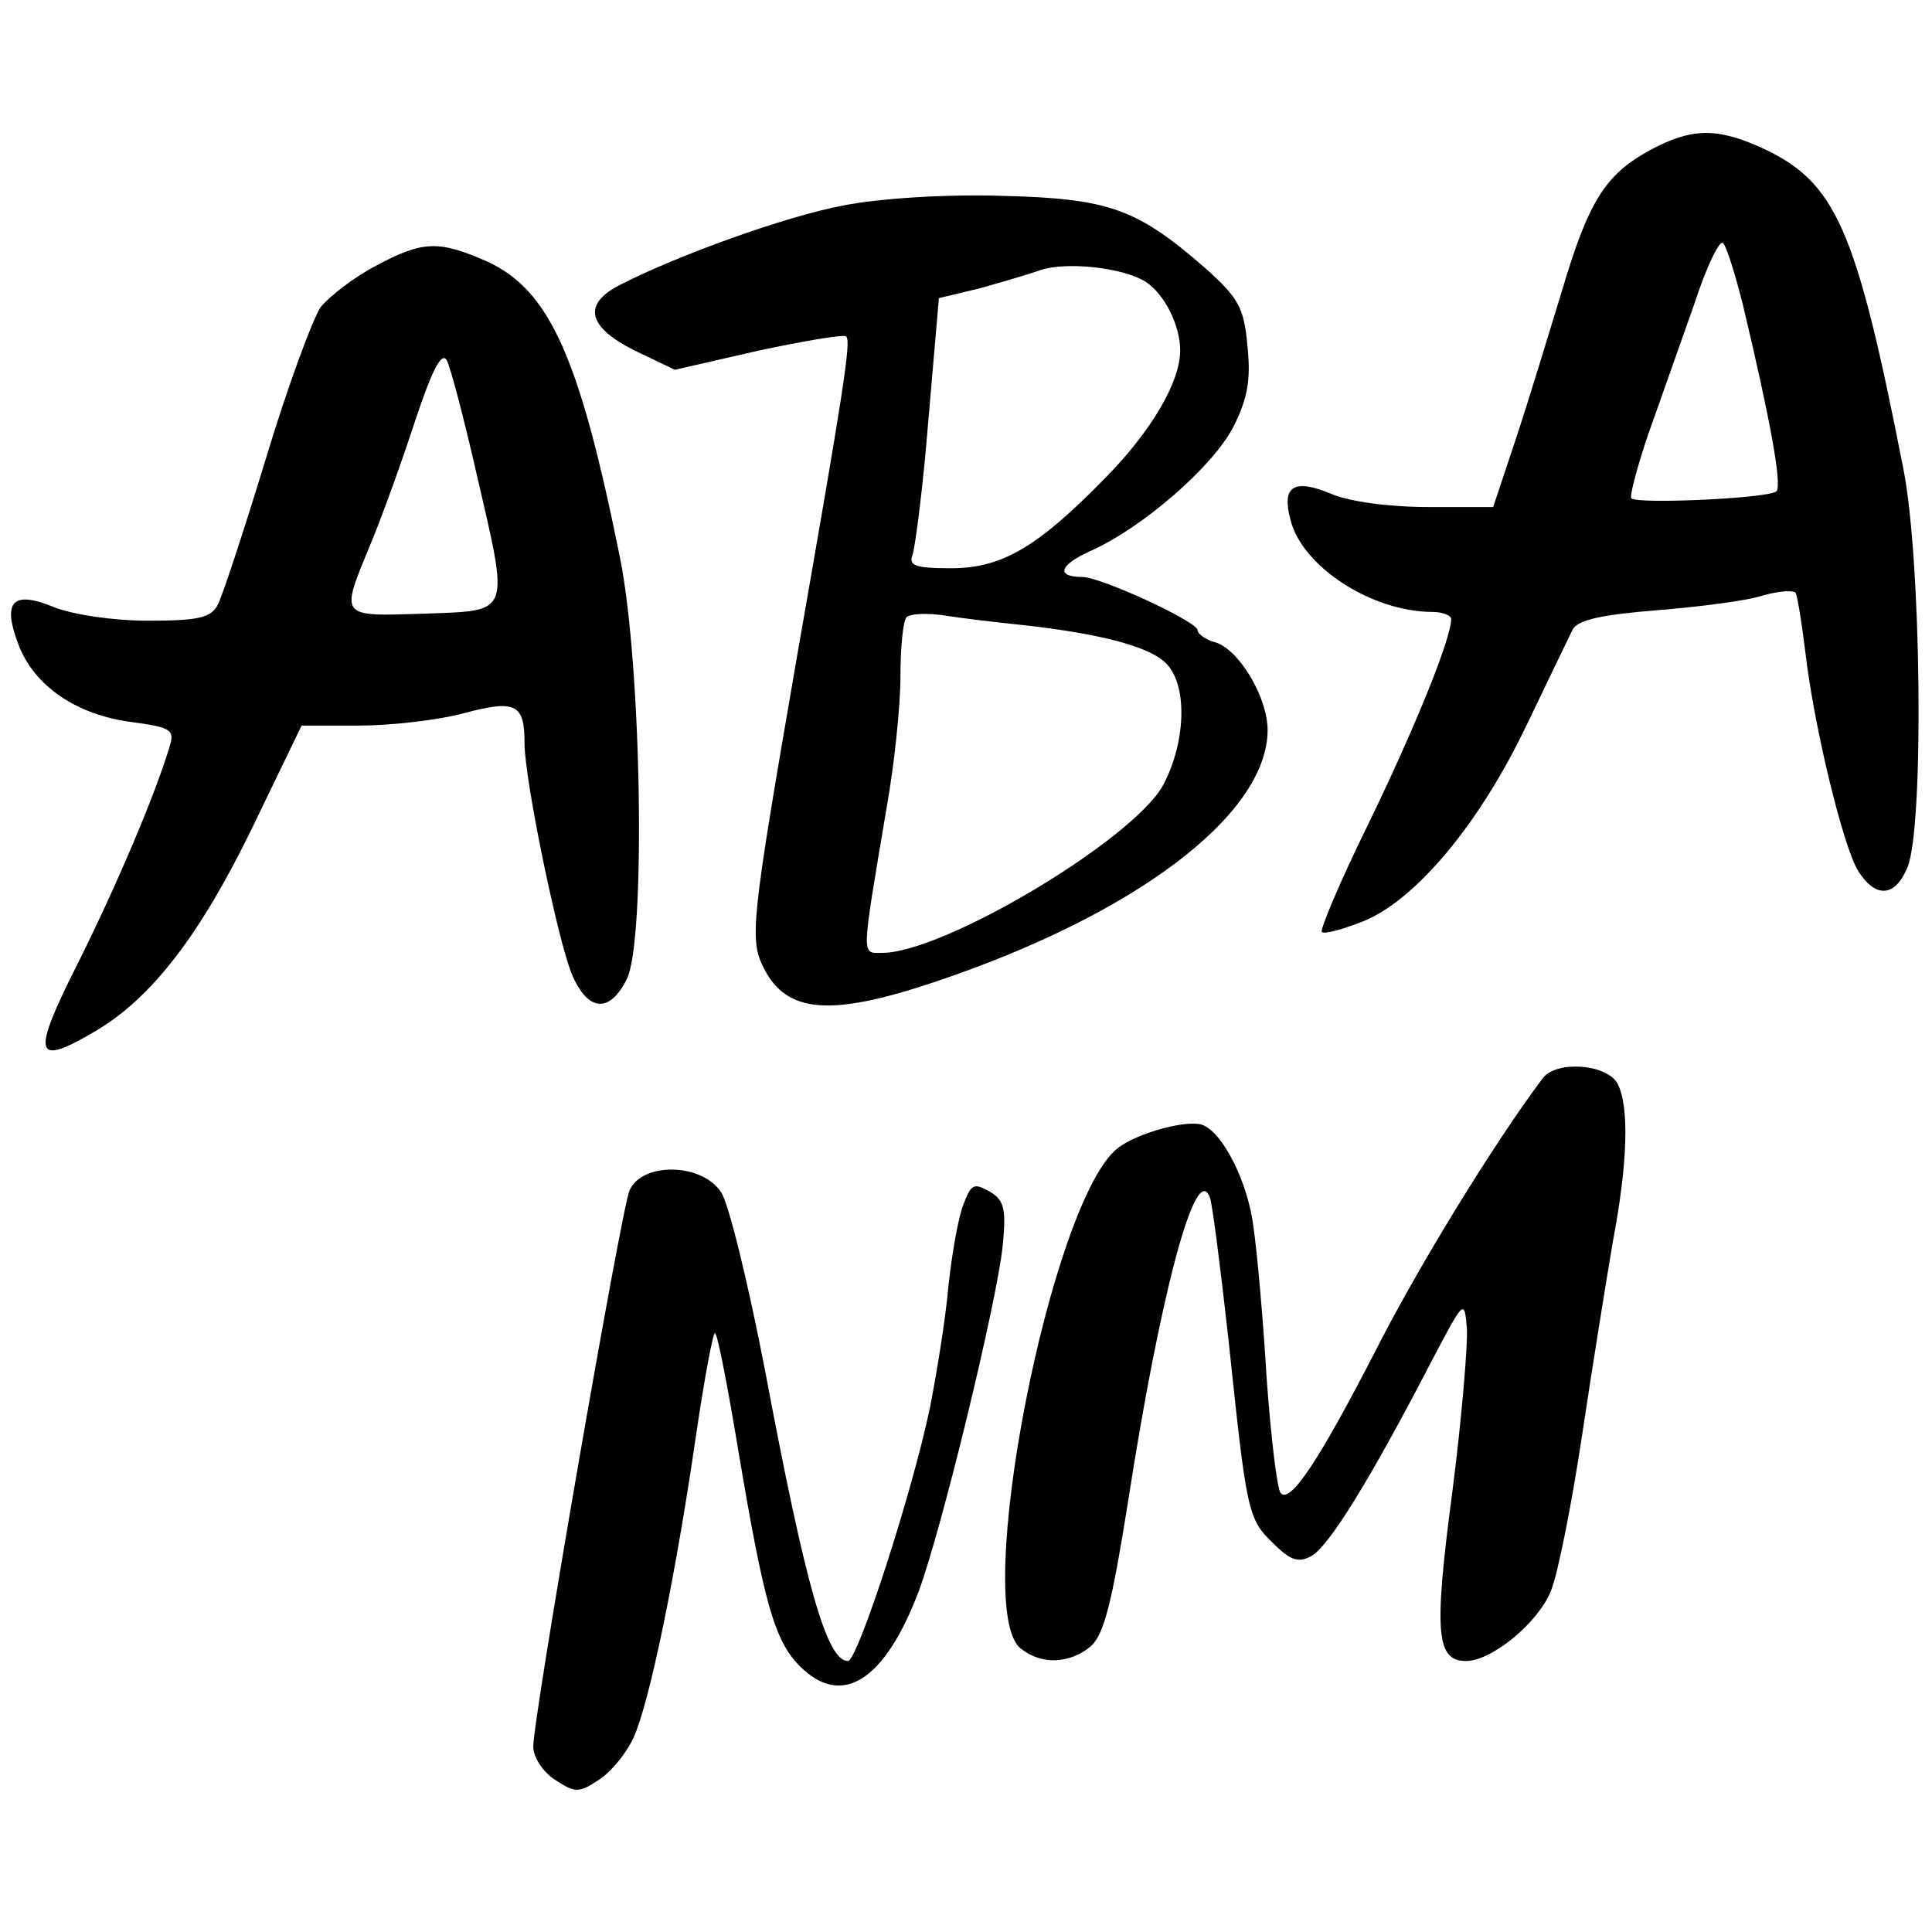 <?xml version="1.0" standalone="no"?>
<!DOCTYPE svg PUBLIC "-//W3C//DTD SVG 20010904//EN"
 "http://www.w3.org/TR/2001/REC-SVG-20010904/DTD/svg10.dtd">
<svg version="1.0" xmlns="http://www.w3.org/2000/svg"
 width="221pt" height="221pt" viewBox="0 0 221 221"
 preserveAspectRatio="xMidYMid meet">
<g transform="translate(0,221) scale(0.1,-0.1)"
fill="#000000" stroke="none">
<path d="M1887 2038 c-51 -28 -70 -58 -101 -163 -15 -49 -38 -125 -52 -167
l-26 -78 -74 0 c-44 0 -90 6 -111 15 -43 18 -57 9 -47 -29 13 -54 93 -106 163
-106 11 0 21 -4 21 -8 0 -23 -43 -128 -95 -235 -32 -65 -55 -120 -53 -123 3
-3 24 3 47 12 60 24 133 111 187 224 25 52 49 102 53 110 6 11 34 17 97 22 49
4 104 11 121 17 18 5 34 6 37 3 2 -4 7 -34 11 -67 10 -87 44 -226 61 -252 20
-31 42 -29 56 5 19 46 16 353 -5 457 -54 275 -77 327 -162 366 -51 23 -80 23
-128 -3z m107 -178 c30 -126 45 -205 38 -212 -8 -8 -159 -15 -166 -8 -2 3 7
37 20 75 14 39 37 105 52 147 14 43 29 74 33 70 4 -4 14 -36 23 -72z"/>
<path d="M965 1975 c-65 -12 -190 -57 -256 -91 -43 -22 -37 -48 17 -75 l46
-22 96 22 c52 11 98 19 100 16 6 -5 -4 -67 -57 -370 -52 -301 -54 -320 -37
-353 26 -51 76 -55 193 -16 231 77 383 192 383 289 0 37 -32 91 -59 100 -12 3
-21 10 -21 14 0 10 -111 61 -132 61 -31 0 -26 14 10 30 60 27 140 97 163 142
16 32 20 53 16 92 -4 44 -10 55 -48 89 -79 69 -111 80 -234 83 -63 2 -140 -3
-180 -11z m345 -87 c22 -14 40 -50 40 -79 0 -36 -33 -92 -85 -145 -78 -80
-119 -104 -177 -104 -42 0 -49 3 -44 16 3 9 12 78 18 154 l12 139 46 11 c25 7
56 16 70 21 30 10 94 3 120 -13z m-140 -393 c90 -10 147 -25 165 -45 24 -26
21 -91 -5 -139 -36 -63 -251 -191 -321 -191 -24 0 -24 -8 5 165 9 50 16 117
16 151 0 33 3 64 7 68 4 4 23 5 43 2 19 -3 60 -8 90 -11z"/>
<path d="M430 1906 c-25 -13 -53 -35 -63 -47 -9 -13 -38 -91 -63 -174 -25 -82
-50 -158 -55 -167 -8 -15 -23 -18 -80 -18 -40 0 -85 7 -106 15 -48 20 -61 8
-42 -42 18 -48 67 -81 130 -89 45 -6 49 -9 43 -28 -16 -54 -61 -160 -105 -248
-54 -107 -50 -119 21 -77 64 38 119 110 178 231 l57 118 65 0 c36 0 90 6 120
14 60 16 70 11 70 -34 0 -42 38 -225 54 -264 18 -43 43 -46 63 -6 22 44 17
361 -8 483 -46 228 -80 305 -152 338 -55 24 -73 24 -127 -5z m114 -233 c39
-169 42 -161 -59 -165 -98 -3 -96 -5 -61 80 13 31 36 95 51 141 19 57 30 79
36 69 4 -7 19 -64 33 -125z"/>
<path d="M1765 977 c-57 -76 -144 -218 -193 -315 -64 -124 -96 -172 -107 -160
-4 4 -11 62 -16 130 -4 68 -11 146 -15 173 -6 52 -35 109 -58 118 -17 7 -75
-9 -97 -26 -77 -59 -169 -530 -111 -573 24 -19 56 -17 80 3 15 14 24 50 42
163 37 239 78 394 94 350 3 -8 12 -80 21 -160 21 -199 22 -207 51 -235 20 -20
29 -23 44 -15 20 11 67 87 136 220 39 74 39 75 42 40 1 -19 -6 -104 -17 -189
-21 -159 -18 -191 16 -191 29 0 82 43 97 80 8 19 24 100 36 180 12 80 28 179
35 220 17 90 19 155 5 181 -13 22 -69 26 -85 6z"/>
<path d="M720 848 c-10 -25 -110 -602 -110 -636 0 -12 11 -29 25 -38 23 -15
27 -15 50 0 14 9 32 31 40 49 18 40 48 185 71 344 10 68 20 121 22 118 3 -2
15 -64 27 -137 29 -172 41 -215 70 -244 48 -48 97 -17 136 86 26 70 89 329 96
395 4 42 2 52 -15 62 -18 10 -21 9 -30 -15 -6 -15 -13 -56 -17 -92 -3 -36 -13
-98 -21 -139 -20 -97 -83 -291 -94 -291 -24 0 -48 83 -95 333 -19 98 -41 189
-50 203 -22 34 -91 35 -105 2z"/>
</g>
</svg>

